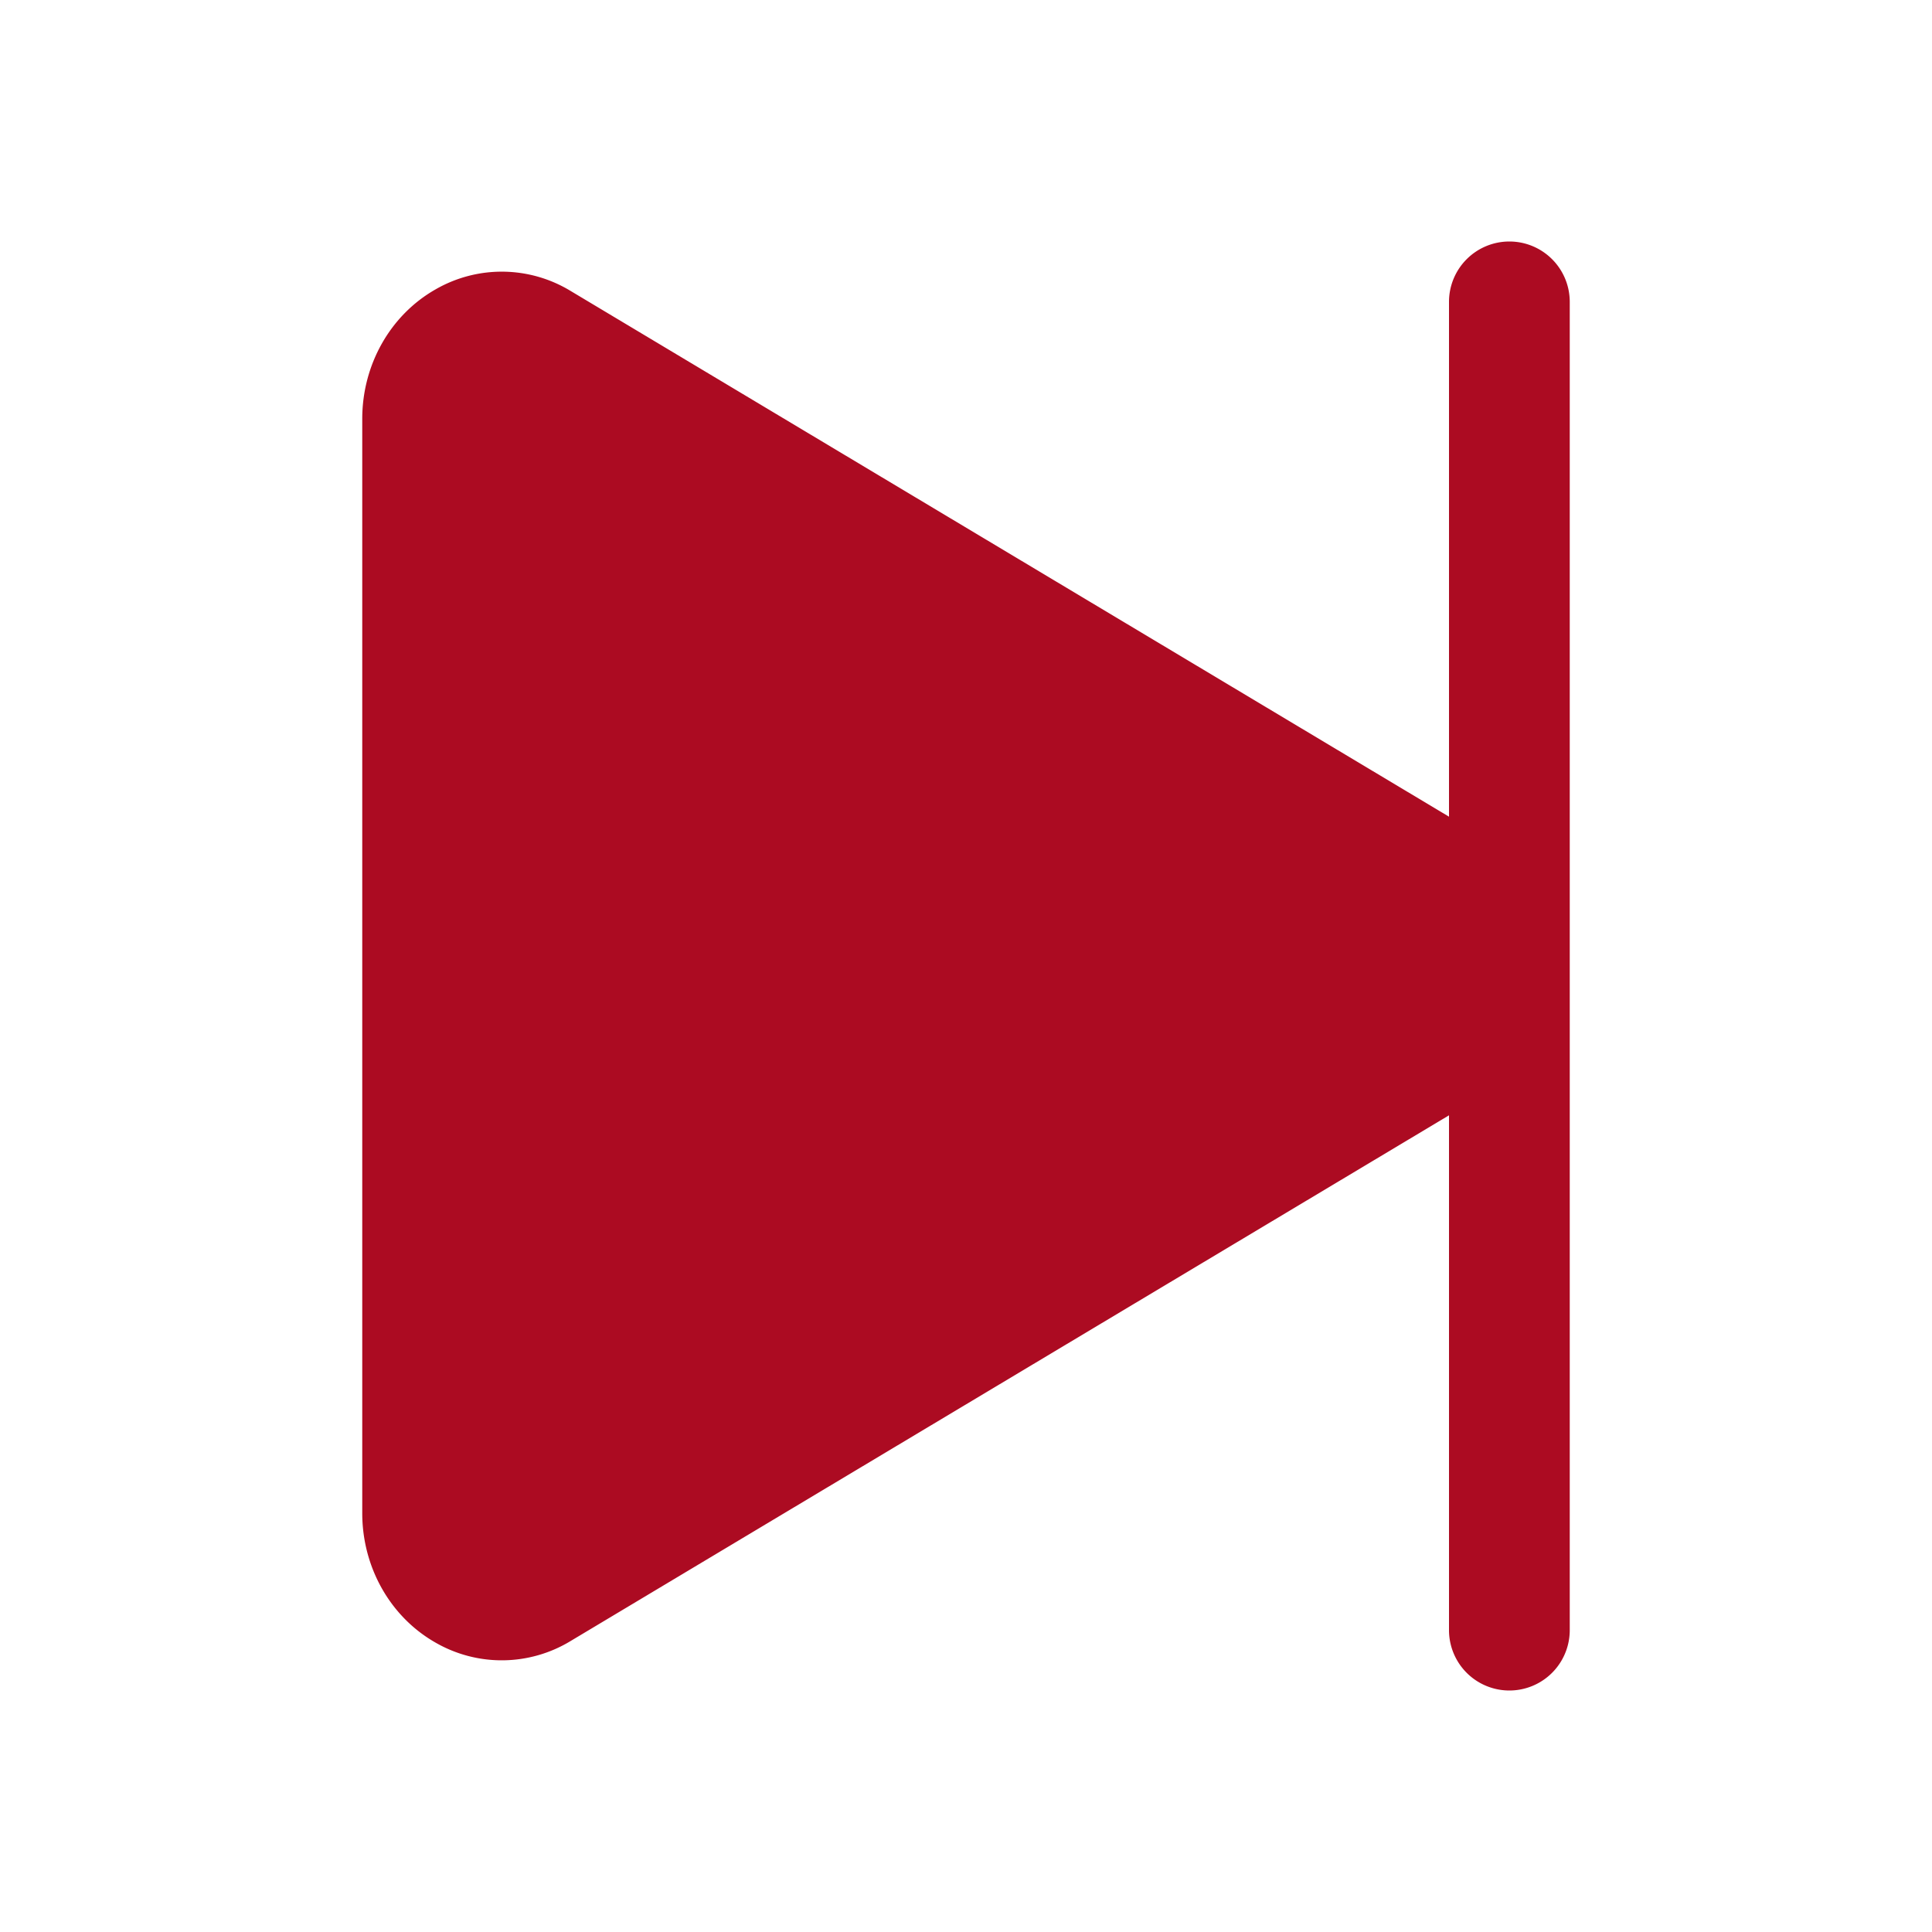 <!DOCTYPE svg PUBLIC "-//W3C//DTD SVG 1.1//EN" "http://www.w3.org/Graphics/SVG/1.1/DTD/svg11.dtd">
<!-- Uploaded to: SVG Repo, www.svgrepo.com, Transformed by: SVG Repo Mixer Tools -->
<svg fill="#ac0b22" width="75px" height="75px" viewBox="0 0 512 512" xmlns="http://www.w3.org/2000/svg">
<g id="SVGRepo_bgCarrier" stroke-width="0"/>
<g id="SVGRepo_tracerCarrier" stroke-linecap="round" stroke-linejoin="round"/>
<g id="SVGRepo_iconCarrier">
<title>ionicons-v5-c</title>
<path d="M400,64a16,16,0,0,0-16,16V216.43L151.23,77.11a35.13,35.13,0,0,0-35.77-.44C103.46,83.47,96,96.63,96,111V401c0,14.37,7.46,27.53,19.46,34.33a35.14,35.14,0,0,0,35.77-.45L384,295.57V432a16,16,0,0,0,32,0V80A16,16,0,0,0,400,64Z"/>
</g>
</svg>
